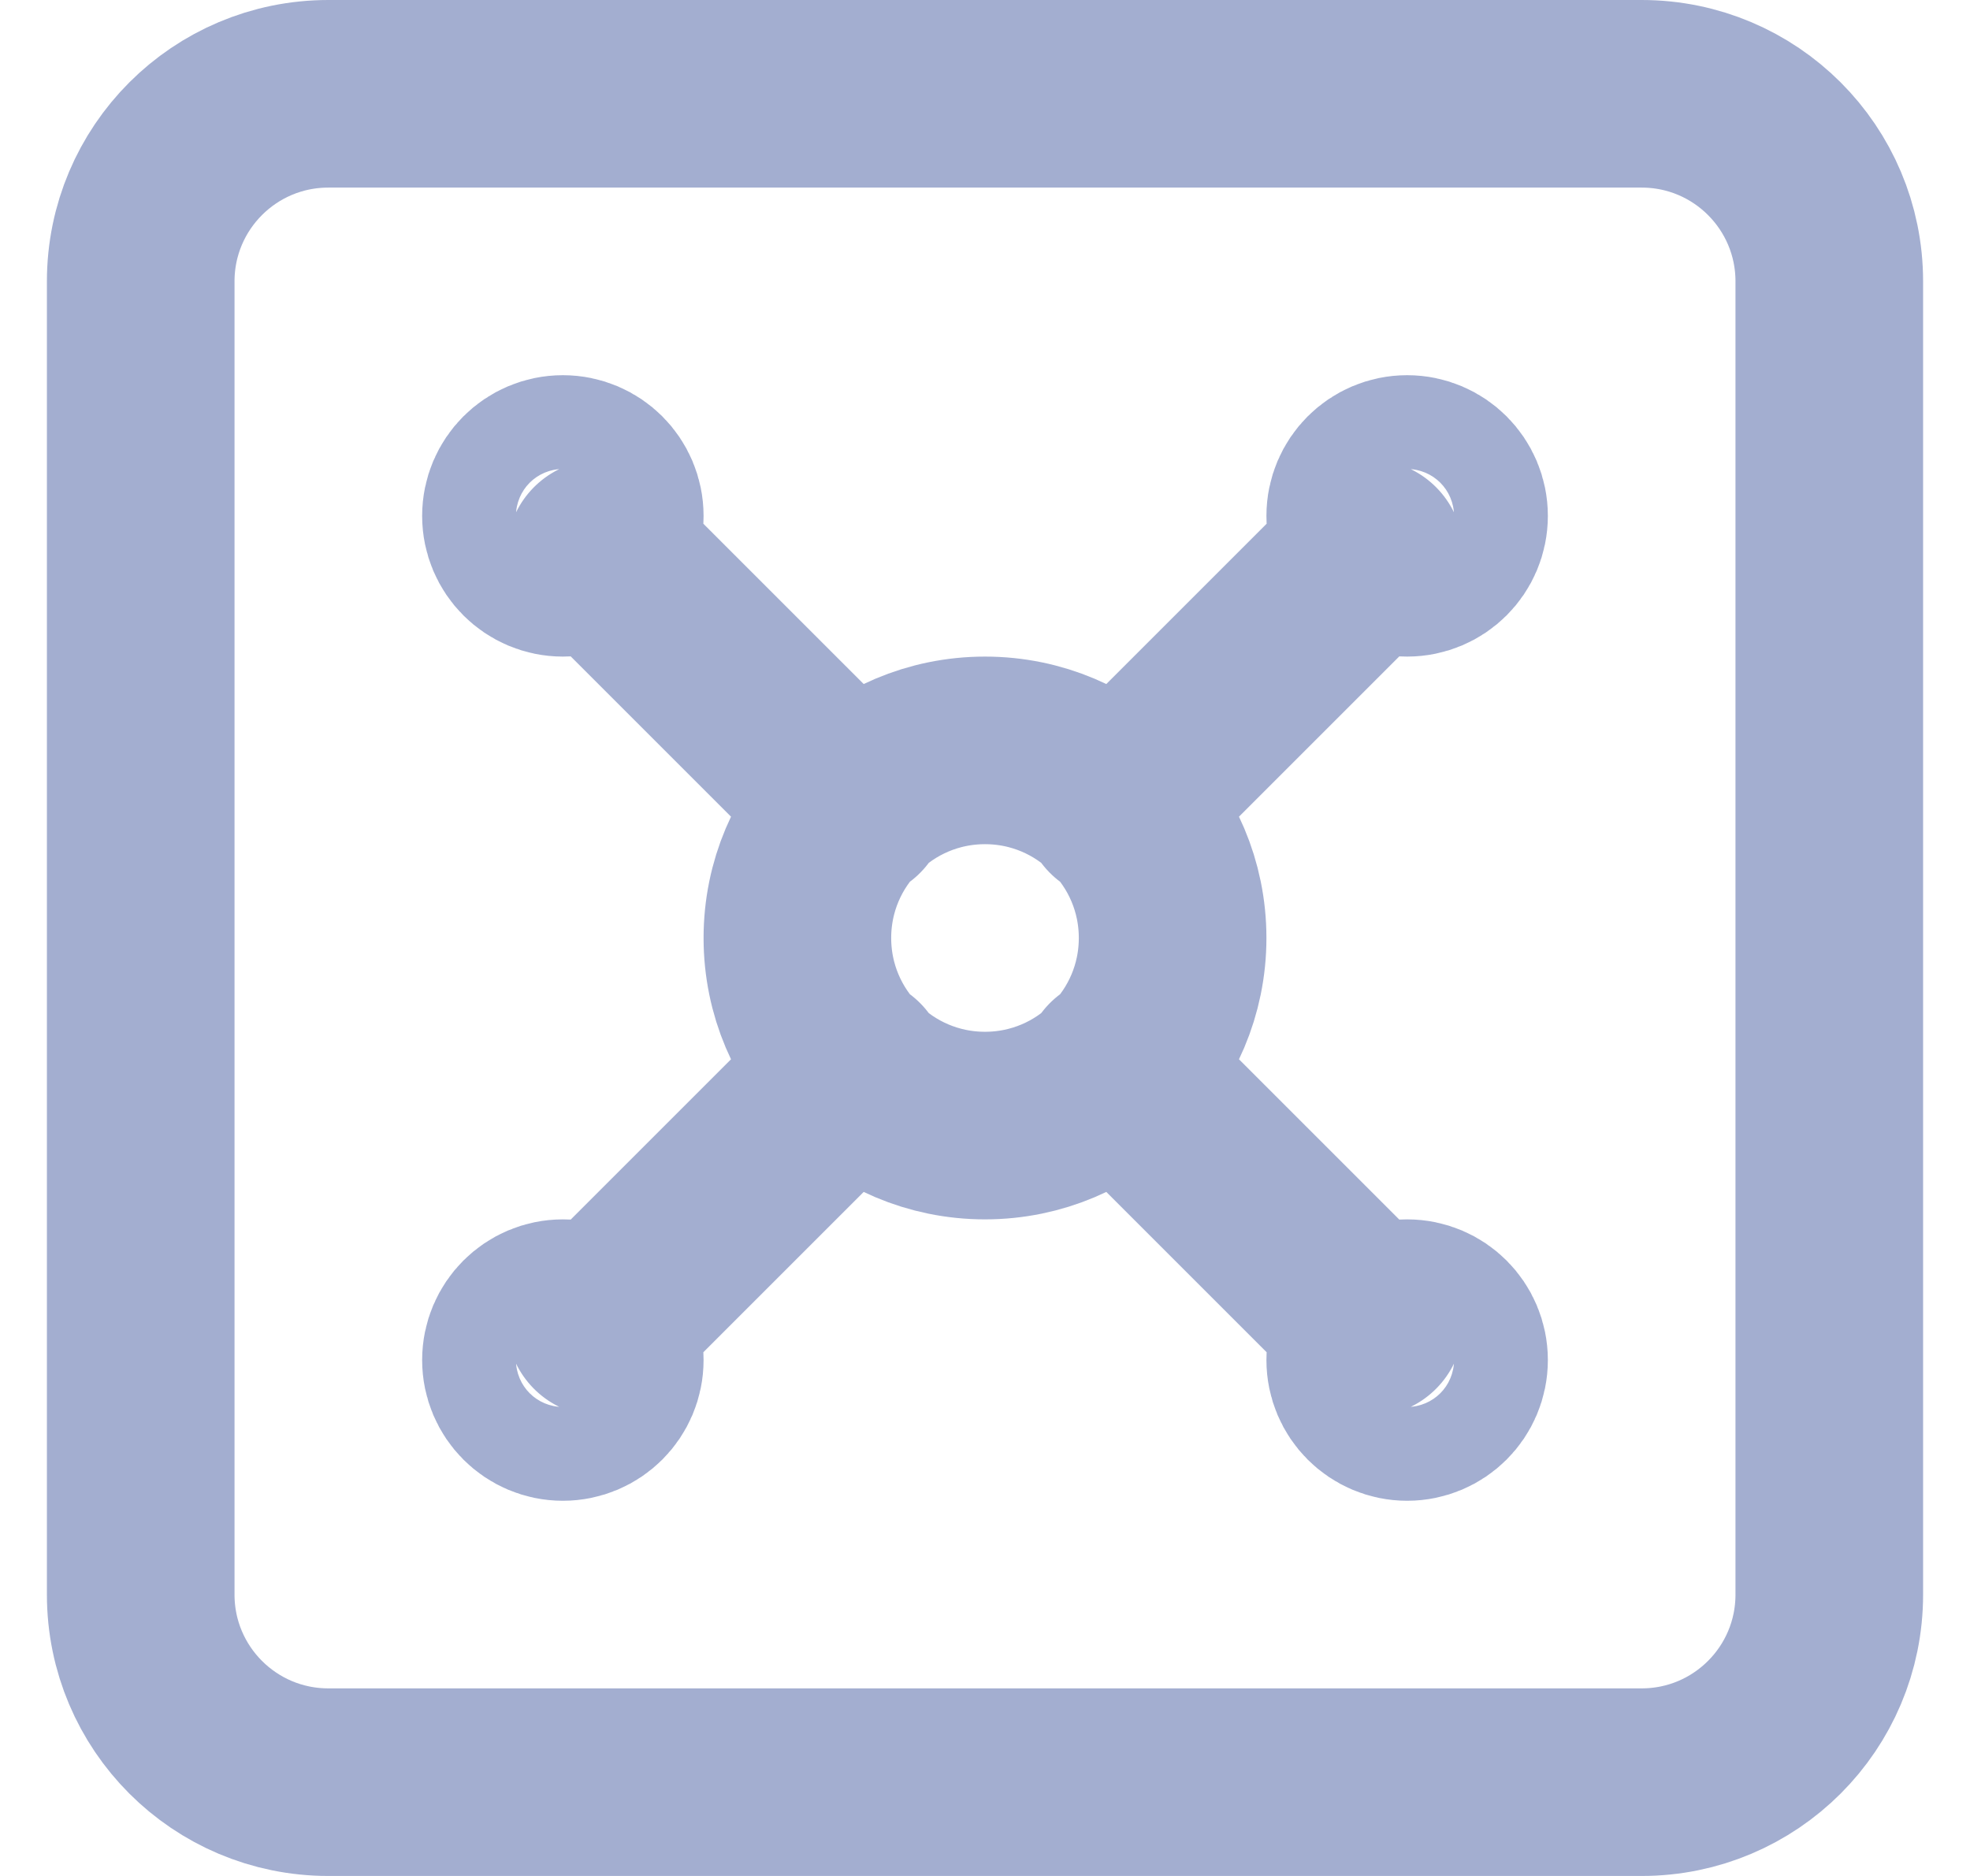 <svg width="21" height="20" viewBox="0 0 21 20" fill="none" xmlns="http://www.w3.org/2000/svg">
<path d="M6.4 5.9L9.1 8.6M11.9 8.6L14.6 5.9M6.4 14.1L9.1 11.4M11.9 11.4L14.6 14.1M3.5 1H17.5C18.605 1 19.5 1.895 19.5 3V17C19.5 18.105 18.605 19 17.5 19H3.5C2.395 19 1.5 18.105 1.5 17V3C1.5 1.895 2.395 1 3.5 1ZM6.5 5.5C6.5 5.776 6.276 6 6 6C5.724 6 5.5 5.776 5.5 5.5C5.5 5.224 5.724 5 6 5C6.276 5 6.5 5.224 6.5 5.5ZM15.5 5.5C15.5 5.776 15.276 6 15 6C14.724 6 14.5 5.776 14.5 5.5C14.5 5.224 14.724 5 15 5C15.276 5 15.5 5.224 15.5 5.5ZM6.5 14.5C6.5 14.776 6.276 15 6 15C5.724 15 5.5 14.776 5.5 14.5C5.5 14.224 5.724 14 6 14C6.276 14 6.5 14.224 6.5 14.5ZM15.5 14.5C15.5 14.776 15.276 15 15 15C14.724 15 14.5 14.776 14.5 14.5C14.5 14.224 14.724 14 15 14C15.276 14 15.5 14.224 15.5 14.5ZM12.5 10C12.5 11.105 11.605 12 10.5 12C9.395 12 8.5 11.105 8.5 10C8.5 8.895 9.395 8 10.5 8C11.605 8 12.5 8.895 12.5 10Z" stroke="#A3AED0" stroke-width="2" stroke-linecap="round" stroke-linejoin="round"/>
</svg>

